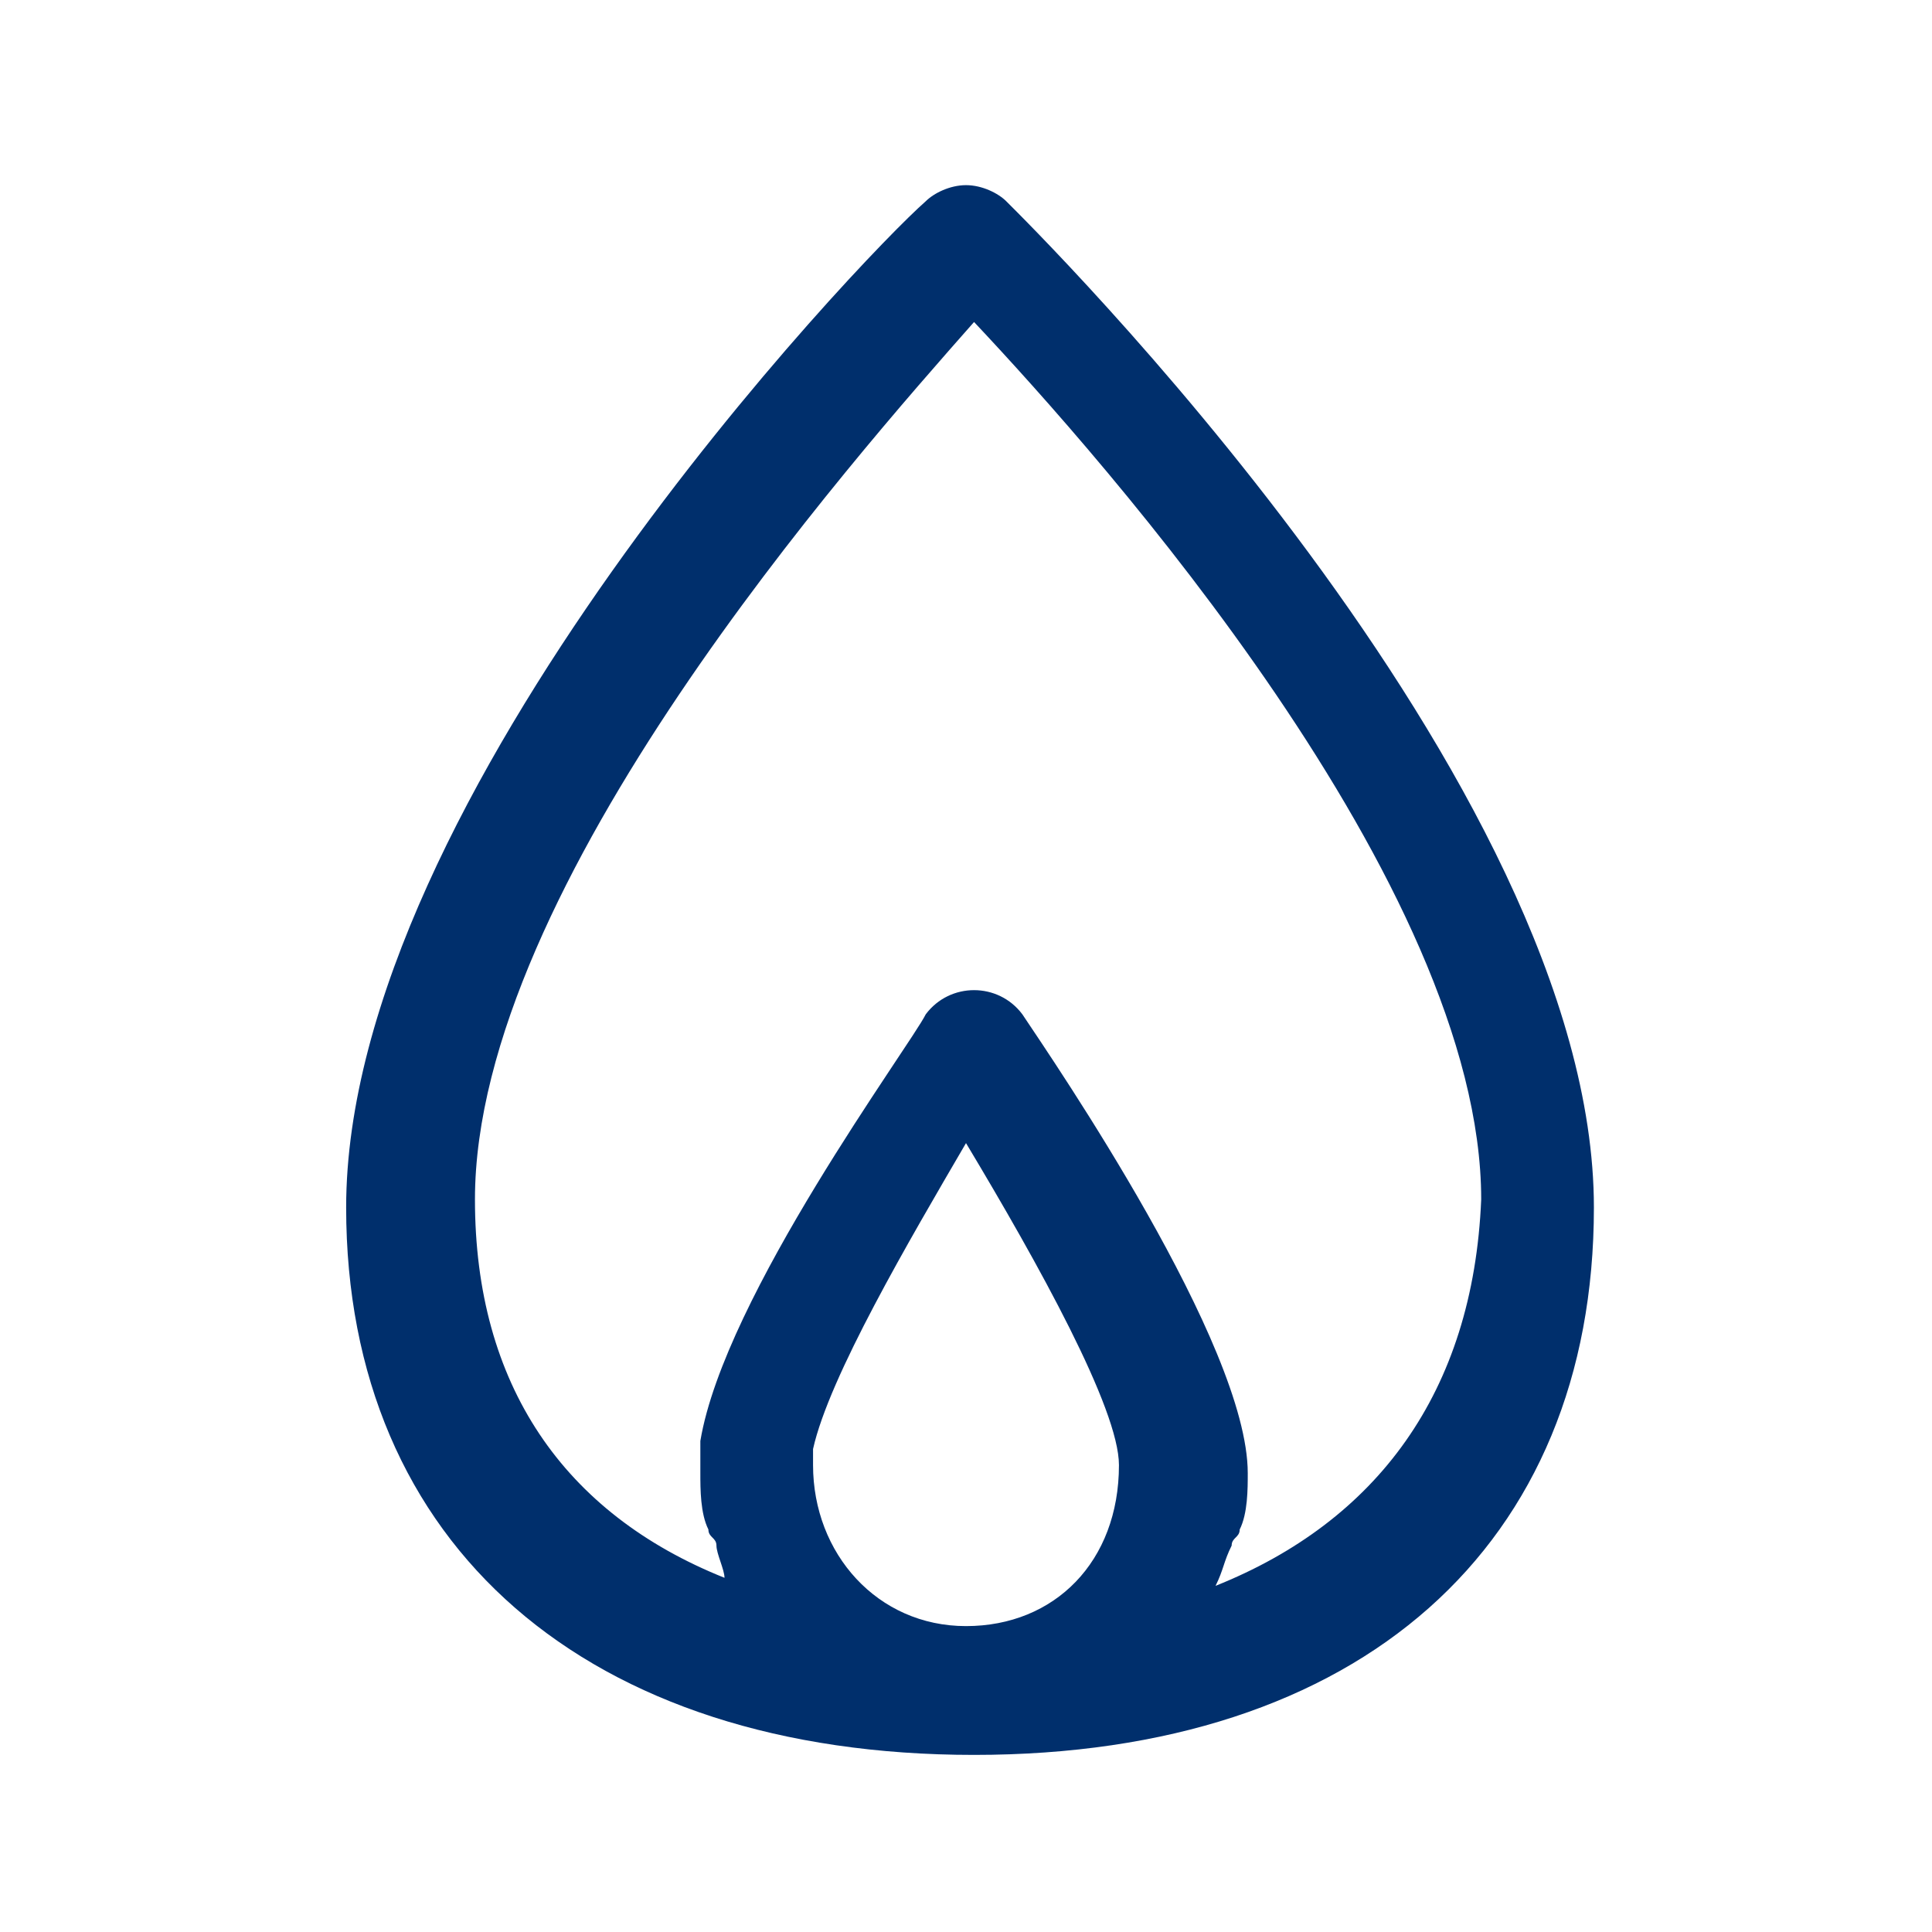 <?xml version="1.0" encoding="utf-8"?>
<!-- Generator: Adobe Illustrator 27.8.1, SVG Export Plug-In . SVG Version: 6.00 Build 0)  -->
<svg version="1.1" id="Livello_1" xmlns="http://www.w3.org/2000/svg" xmlns:xlink="http://www.w3.org/1999/xlink" x="0px" y="0px"
	 viewBox="0 0 24 24" style="enable-background:new 0 0 24 24;" xml:space="preserve">
<style type="text/css">
	.st0{fill:#002F6C;}
</style>
<path class="st0" d="M12.5,2.5c-0.1-0.1-0.3-0.2-0.5-0.2l0,0c-0.2,0-0.4,0.1-0.5,0.2C10.7,3.2,4.3,9.9,4.3,15c0,4.2,3,6.8,7.8,6.8
	l0,0c0,0,0,0,0,0l0,0l0,0c4.8,0,7.7-2.6,7.7-6.8C19.8,9.7,12.8,2.8,12.5,2.5L12.5,2.5z M12,20.2c-1.1,0-1.9-0.9-1.9-2
	c0,0,0-0.1,0-0.2c0.2-0.9,1.2-2.6,1.9-3.8c0.9,1.5,1.9,3.3,1.9,4C13.9,19.4,13.1,20.2,12,20.2L12,20.2z M15.1,19.7
	C15.1,19.7,15.1,19.7,15.1,19.7c0.1-0.2,0.1-0.3,0.2-0.5c0-0.1,0.1-0.1,0.1-0.2c0.1-0.2,0.1-0.5,0.1-0.7c0-1.6-2.4-5.1-2.8-5.7
	c-0.3-0.4-0.9-0.4-1.2,0c-0.2,0.4-2.5,3.5-2.8,5.3c0,0.2,0,0.3,0,0.4c0,0.2,0,0.5,0.1,0.7c0,0.1,0.1,0.1,0.1,0.2
	c0,0.1,0.1,0.3,0.1,0.4c0,0,0,0,0,0c-2-0.8-3.1-2.4-3.1-4.7c0-3.9,4.7-9.2,6.2-10.9c1.6,1.7,6.3,7,6.3,10.9
	C18.3,17.3,17.1,18.9,15.1,19.7L15.1,19.7z"/>
</svg>
